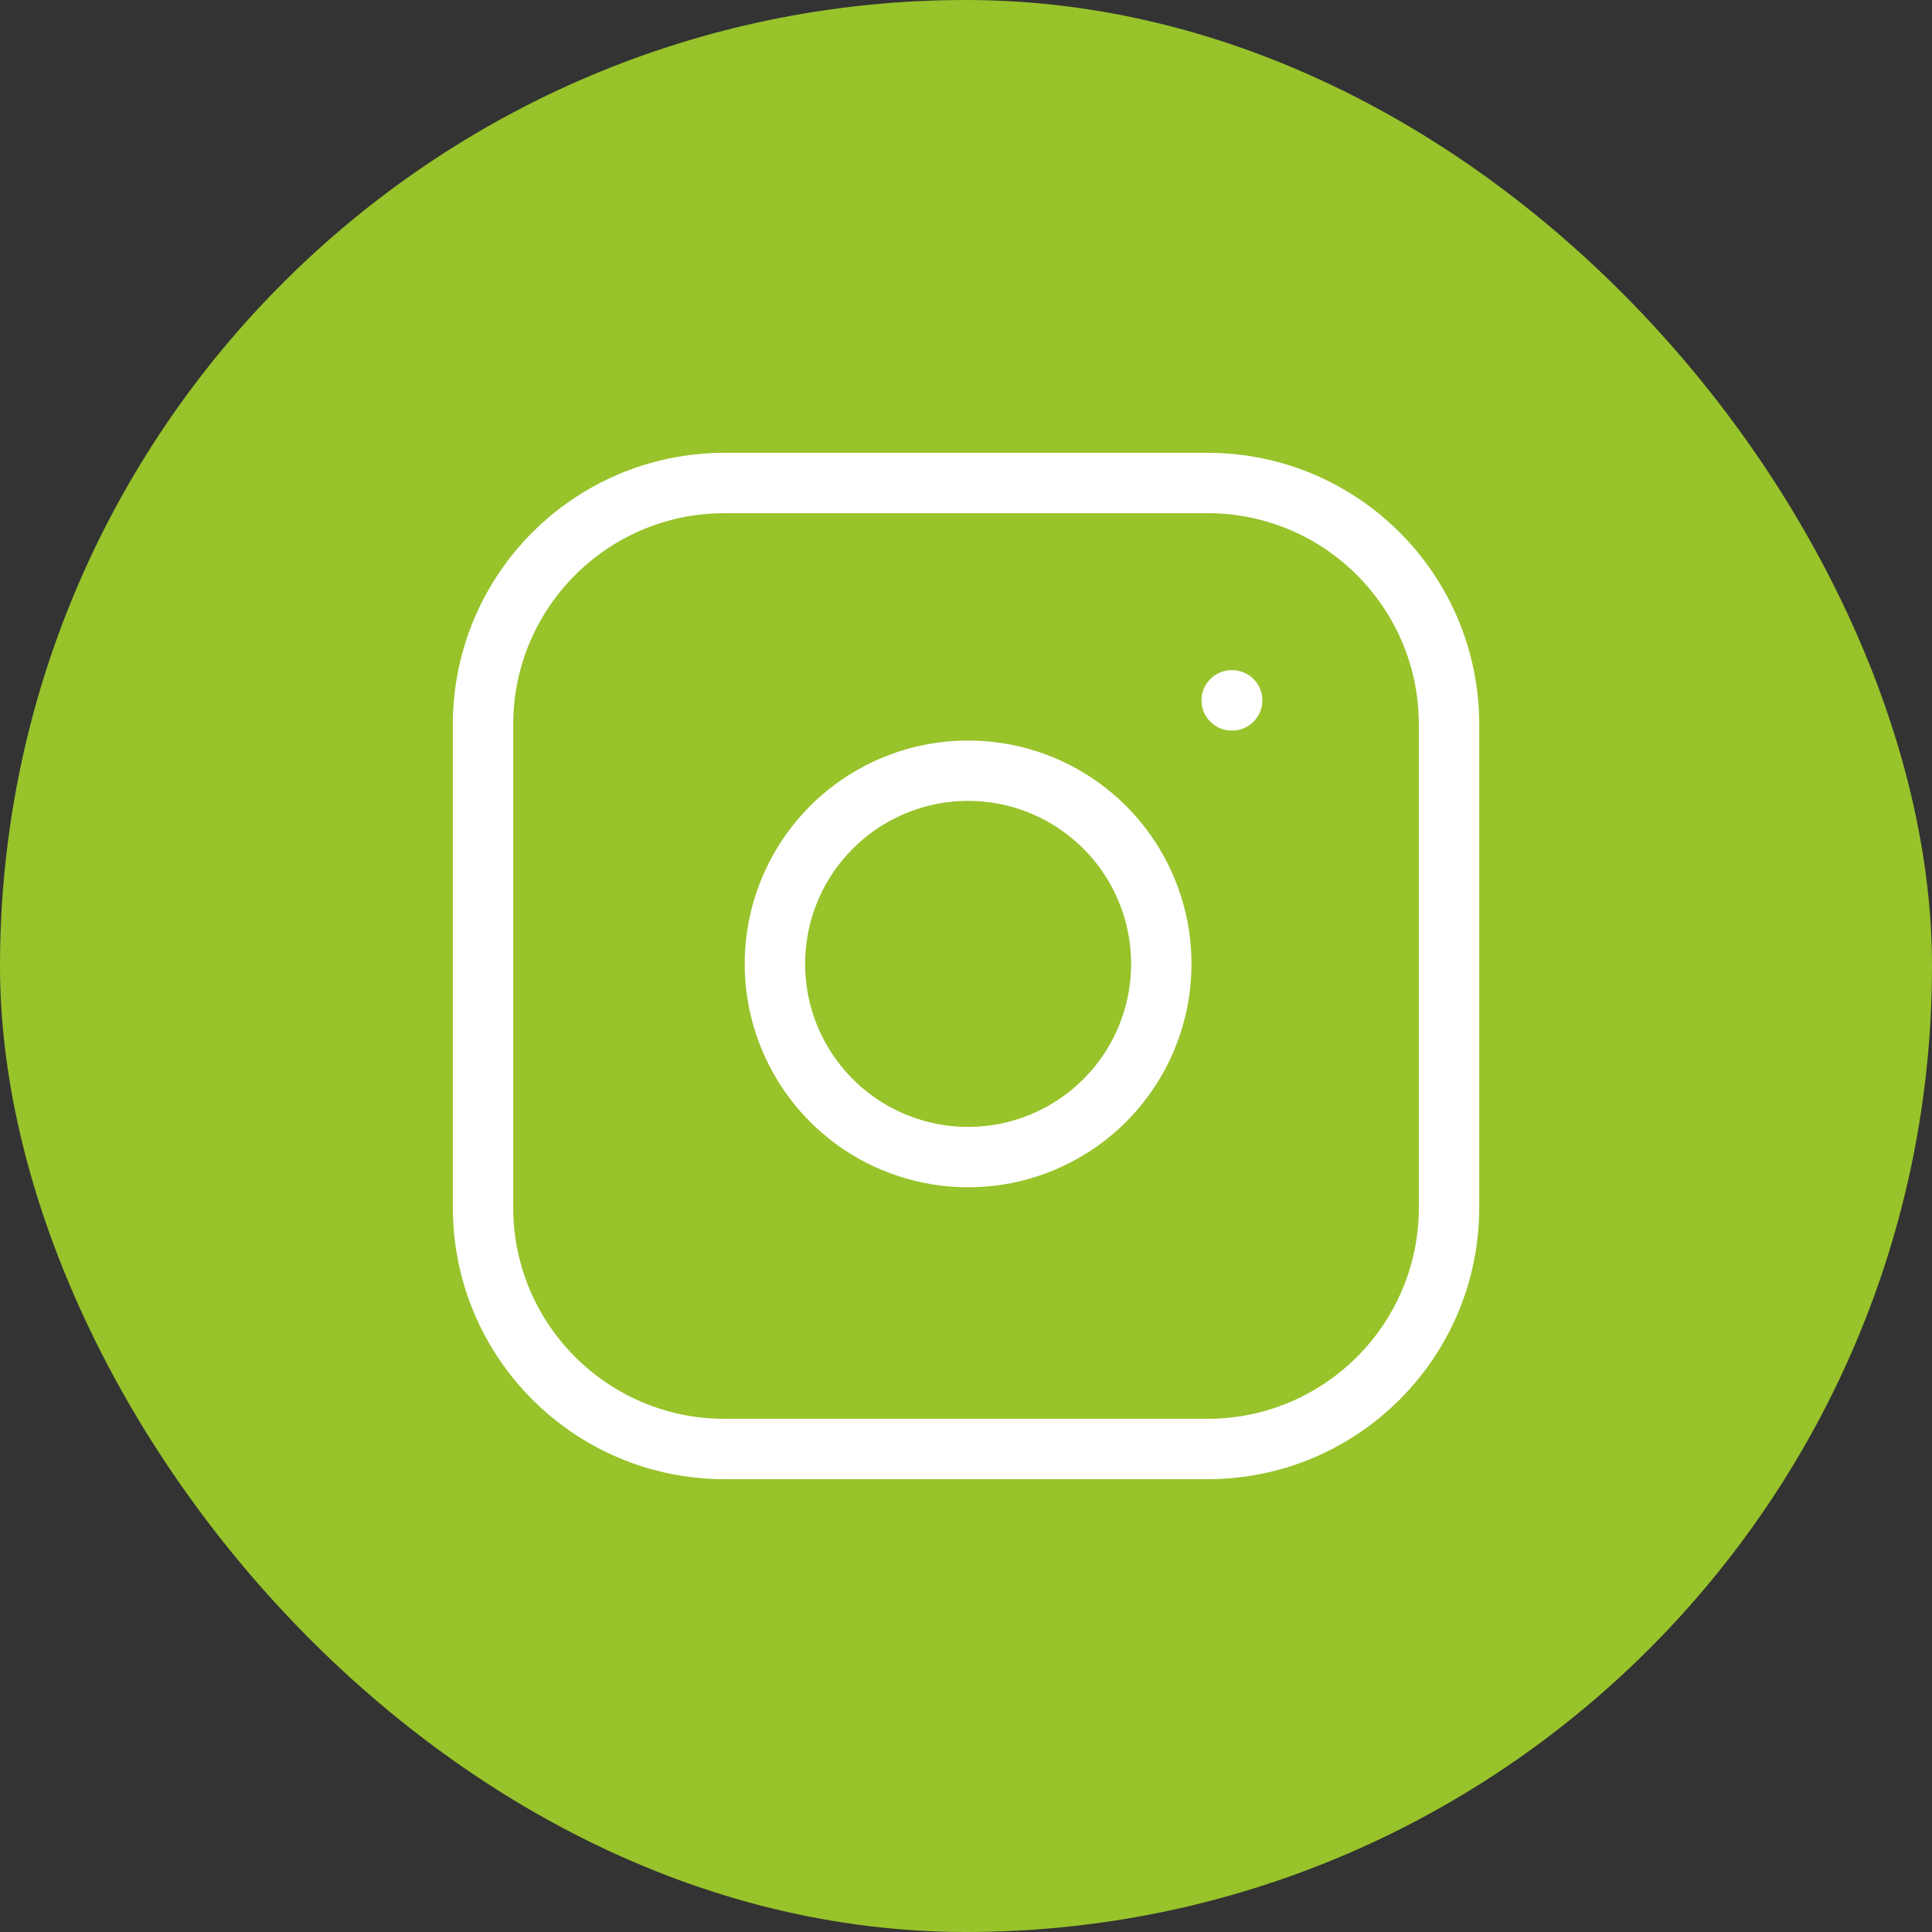 <svg width="64" height="64" viewBox="0 0 64 64" fill="none" xmlns="http://www.w3.org/2000/svg">
<rect x="0" y="0" width="64" height="64" fill="#333333" stroke="none"/>
<rect width="64" height="64" rx="32" fill="#98C32B"/>
<path d="M40.001 16H24.001C19.582 16 16.001 19.581 16.001 24V40C16.001 44.418 19.582 48 24.001 48H40.001C44.419 48 48.001 44.418 48.001 40V24C48.001 19.581 44.419 16 40.001 16Z" stroke="white" stroke-width="2" stroke-linecap="round" stroke-linejoin="round"/>
<path d="M38.401 30.992C38.598 32.323 38.371 33.683 37.751 34.878C37.131 36.073 36.15 37.042 34.947 37.647C33.745 38.252 32.382 38.463 31.053 38.249C29.724 38.035 28.496 37.408 27.544 36.456C26.593 35.504 25.965 34.276 25.751 32.947C25.537 31.618 25.748 30.256 26.353 29.053C26.958 27.851 27.927 26.87 29.122 26.25C30.317 25.63 31.677 25.402 33.009 25.6C34.367 25.801 35.624 26.434 36.595 27.405C37.566 28.376 38.199 29.634 38.401 30.992Z" stroke="white" stroke-width="2" stroke-linecap="round" stroke-linejoin="round"/>
<path d="M40.801 23.2H40.817" stroke="white" stroke-width="2" stroke-linecap="round" stroke-linejoin="round"/>
</svg>
